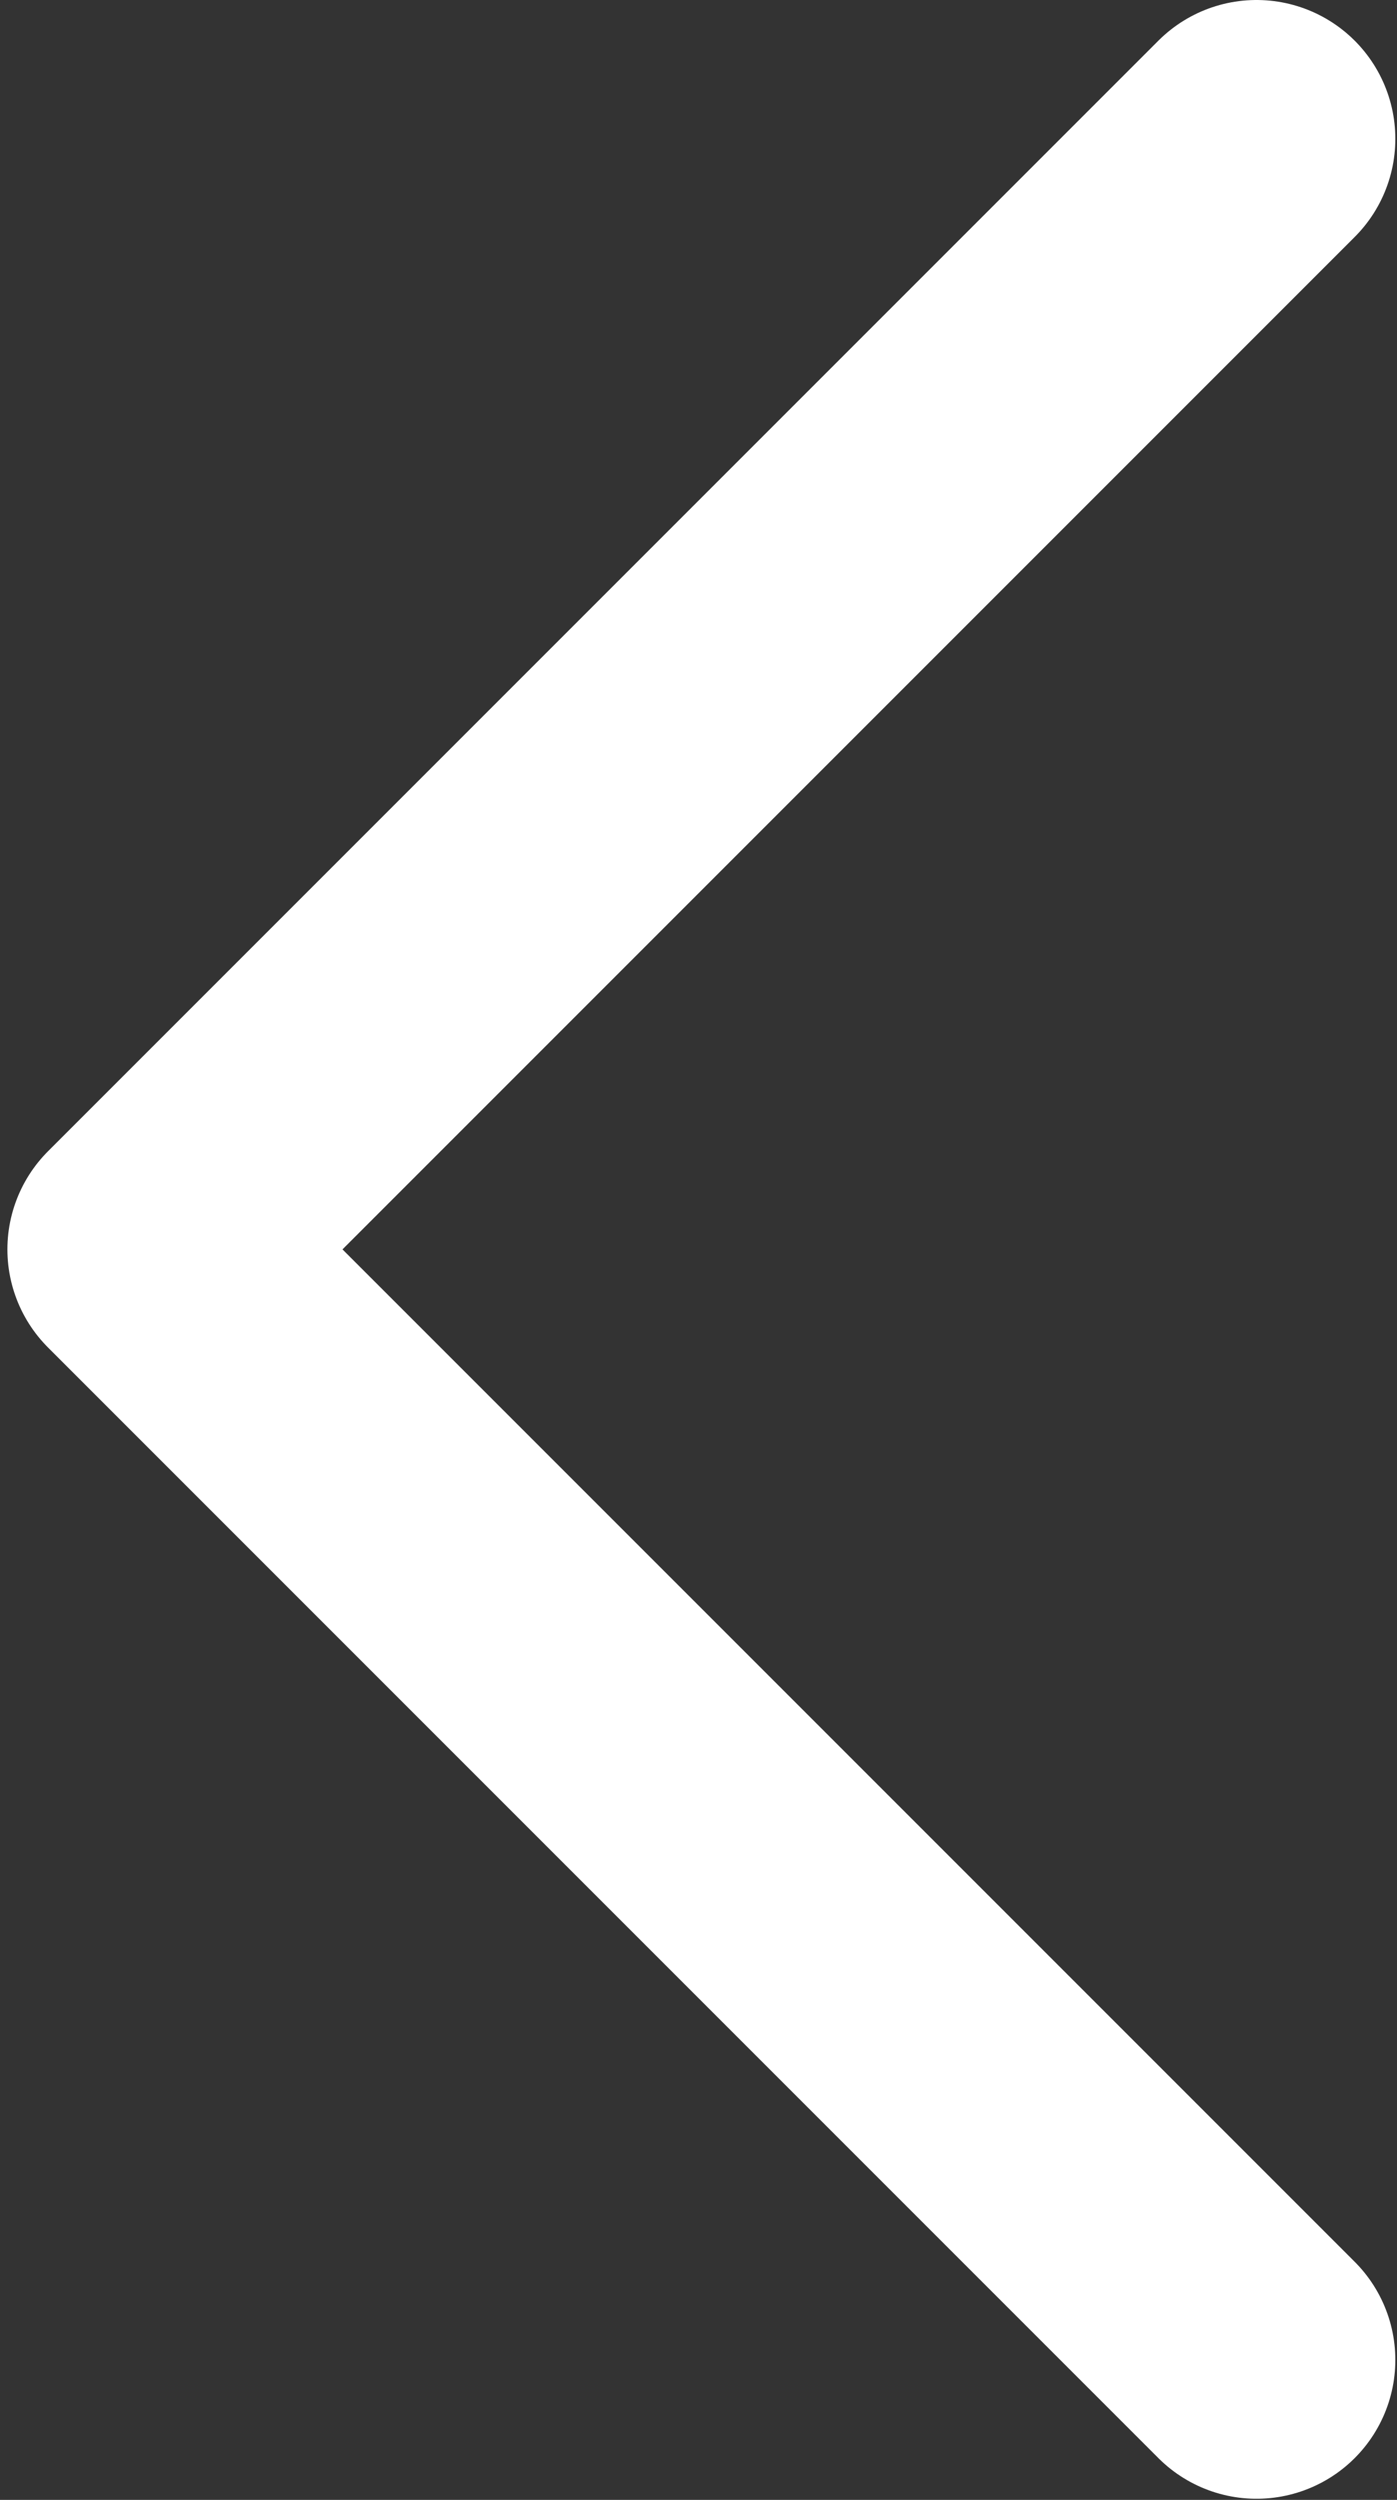 <svg width="7.549" height="13.506" viewBox="0 0 7.549 13.506" fill="none" xmlns="http://www.w3.org/2000/svg" xmlns:xlink="http://www.w3.org/1999/xlink">
	<rect x="0" y="0" width="7.549" height="13.506" fill="#333333" stroke="none"/>
	<desc>
			Created with Pixso.
	</desc>
	<defs/>
	<path id="path" d="M7.29 12.22L7.32 12.22C7.62 12.51 7.62 12.98 7.32 13.28C7.02 13.58 6.56 13.58 6.26 13.28L6.26 13.25L7.29 12.22ZM6.26 0.25L6.26 0.22C6.56 -0.08 7.02 -0.08 7.32 0.22C7.62 0.51 7.62 0.98 7.32 1.28L7.29 1.28L6.26 0.25Z" fill="#000000" fill-opacity="0" fill-rule="nonzero"/>
	<path id="path" d="M6.79 12.75L0.79 6.75L6.79 0.75" stroke="#ffffff" stroke-opacity="1" stroke-width="1.5" stroke-linejoin="round" stroke-linecap="round"/>
</svg>
